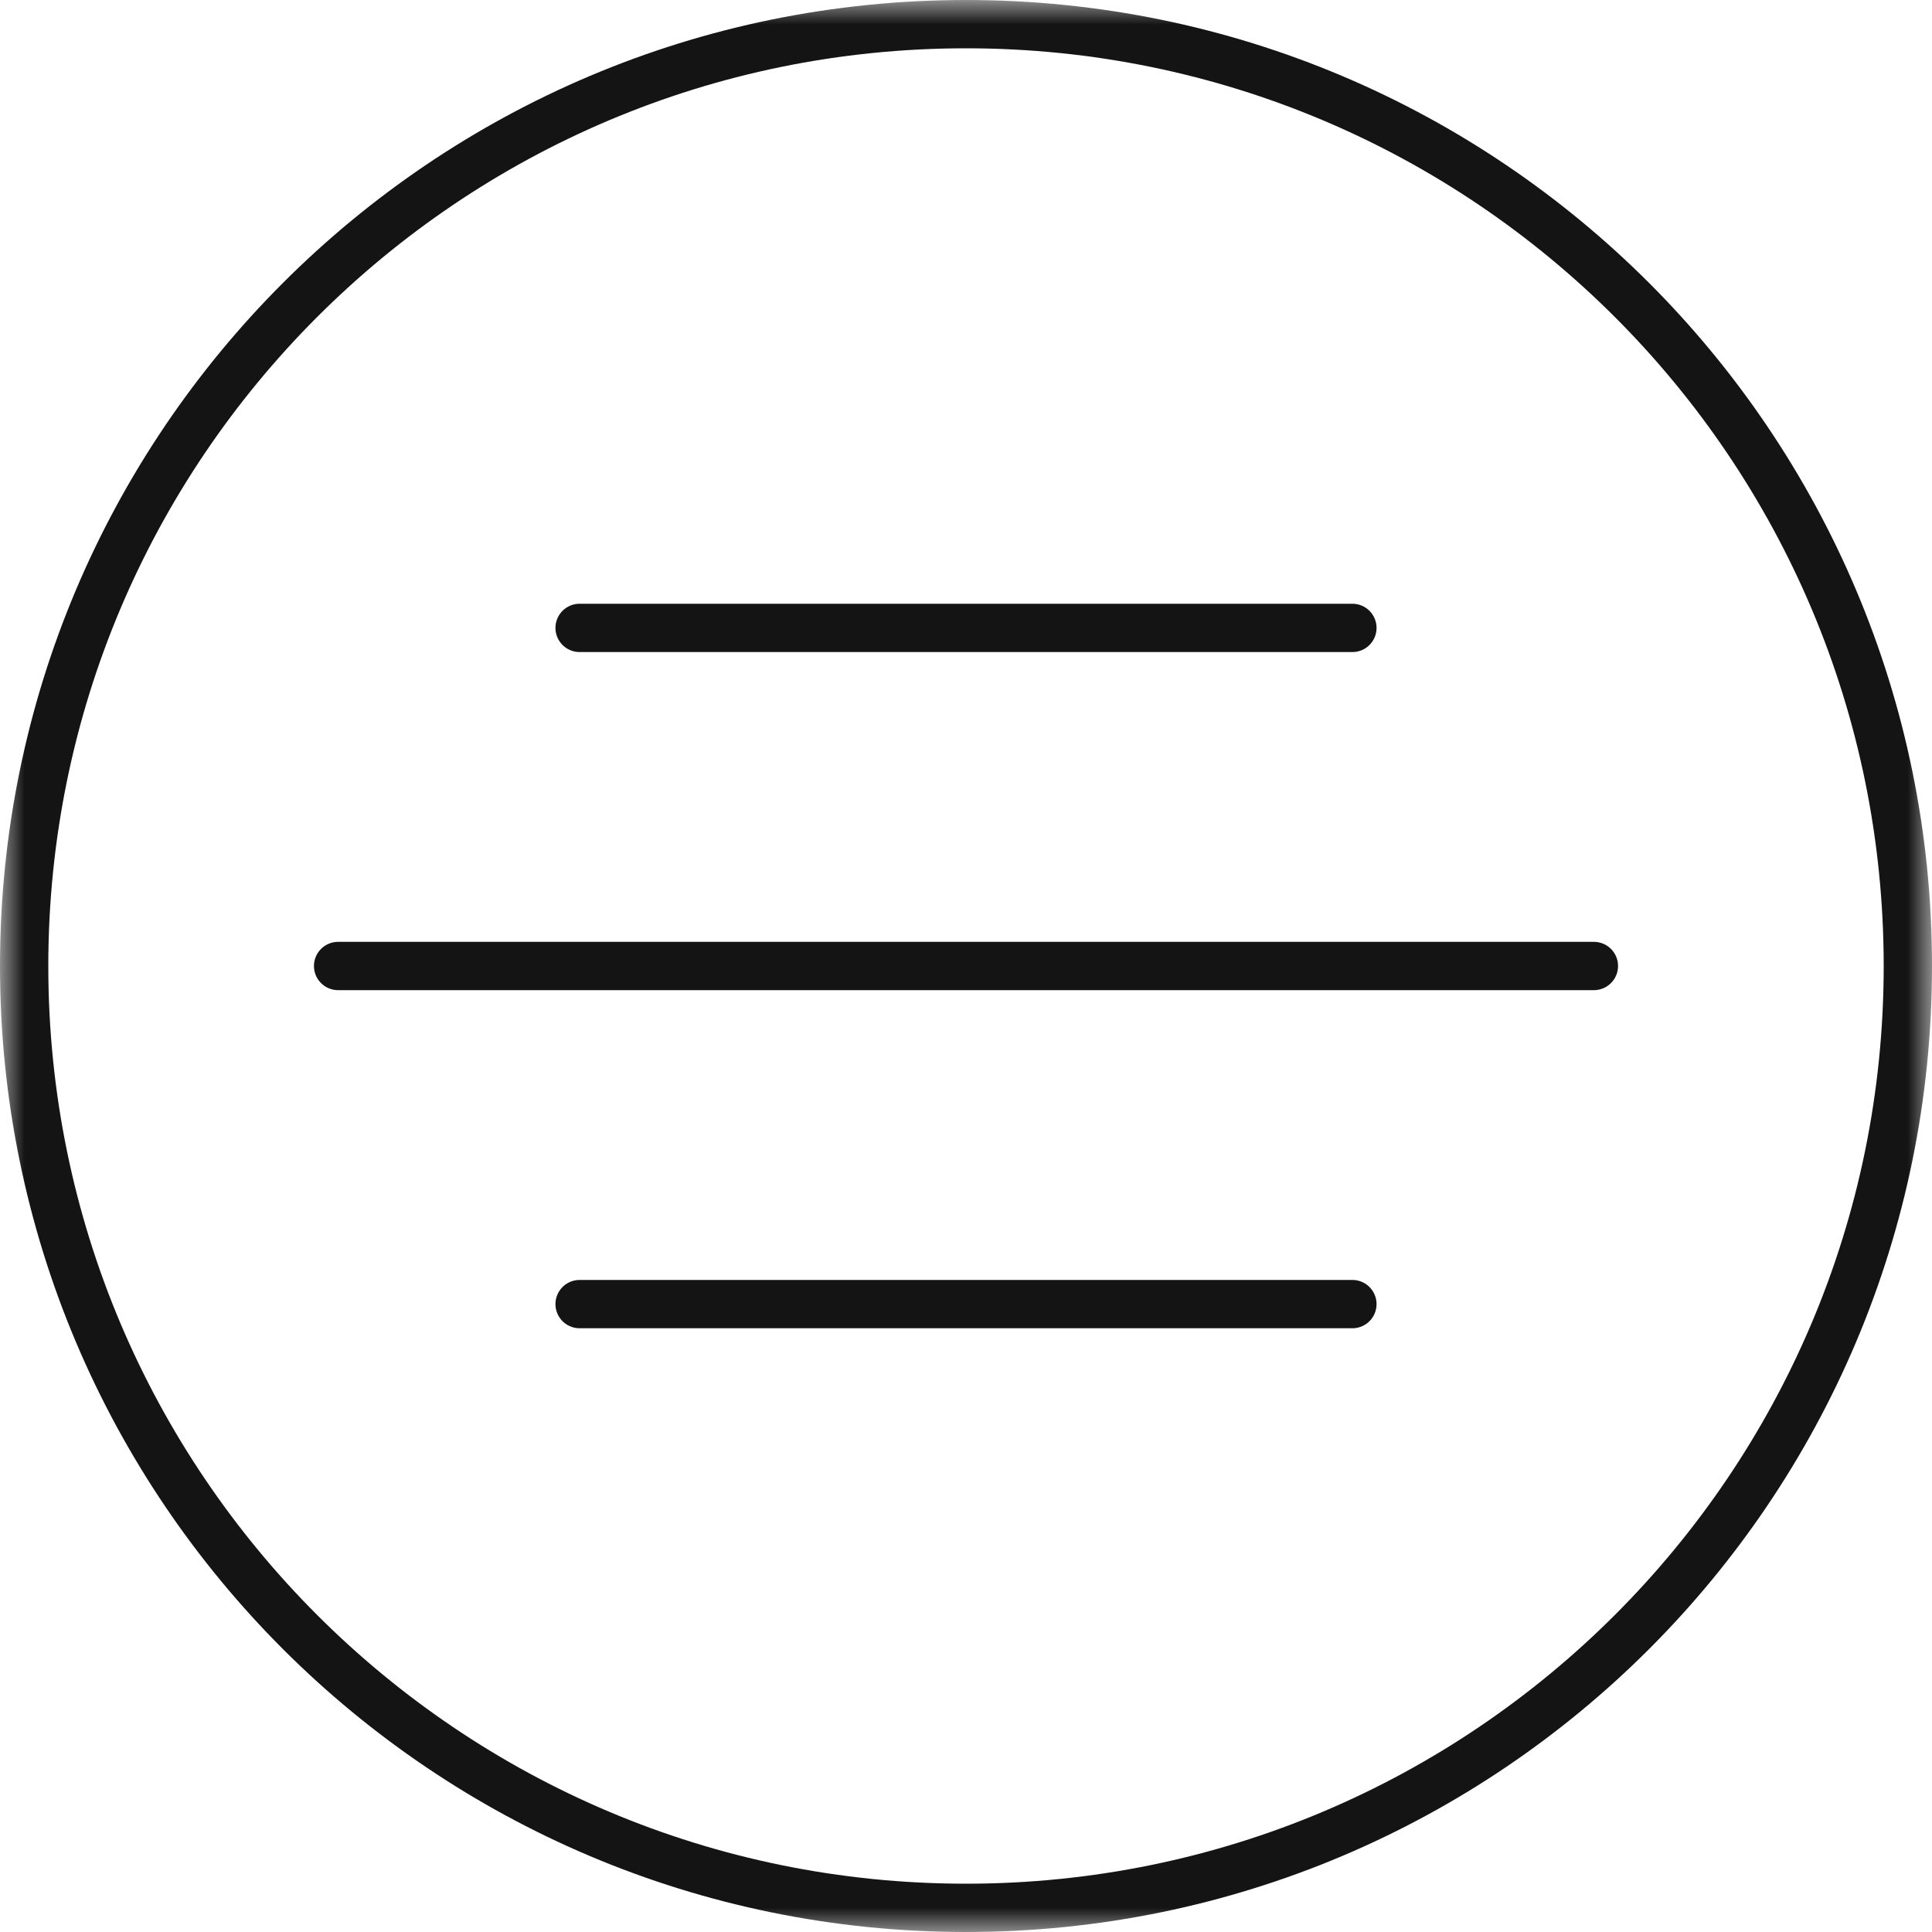 <?xml version="1.0" encoding="UTF-8"?> <svg xmlns="http://www.w3.org/2000/svg" width="40" height="40" viewBox="0 0 40 40" fill="none"><g clip-path="url(#clip0_2007_516)"><mask id="mask0_2007_516" style="mask-type:luminance" maskUnits="userSpaceOnUse" x="0" y="0" width="40" height="40"><path d="M40 0H0V40H40V0Z" fill="white"></path></mask><g mask="url(#mask0_2007_516)"><path d="M39.5 20C39.5 9.23 30.77 0.5 20 0.5C9.23 0.5 0.5 9.23 0.5 20C0.5 30.77 9.23 39.5 20 39.5C30.77 39.5 39.5 30.77 39.5 20Z" stroke="#141414"></path><path d="M7 20H33" stroke="#141414" stroke-linecap="round"></path><path d="M12 13H28" stroke="#141414" stroke-linecap="round"></path><path d="M12 27H28" stroke="#141414" stroke-linecap="round"></path></g></g><defs><clipPath id="clip0_2007_516"><rect width="40" height="40" fill="white"></rect></clipPath></defs></svg> 